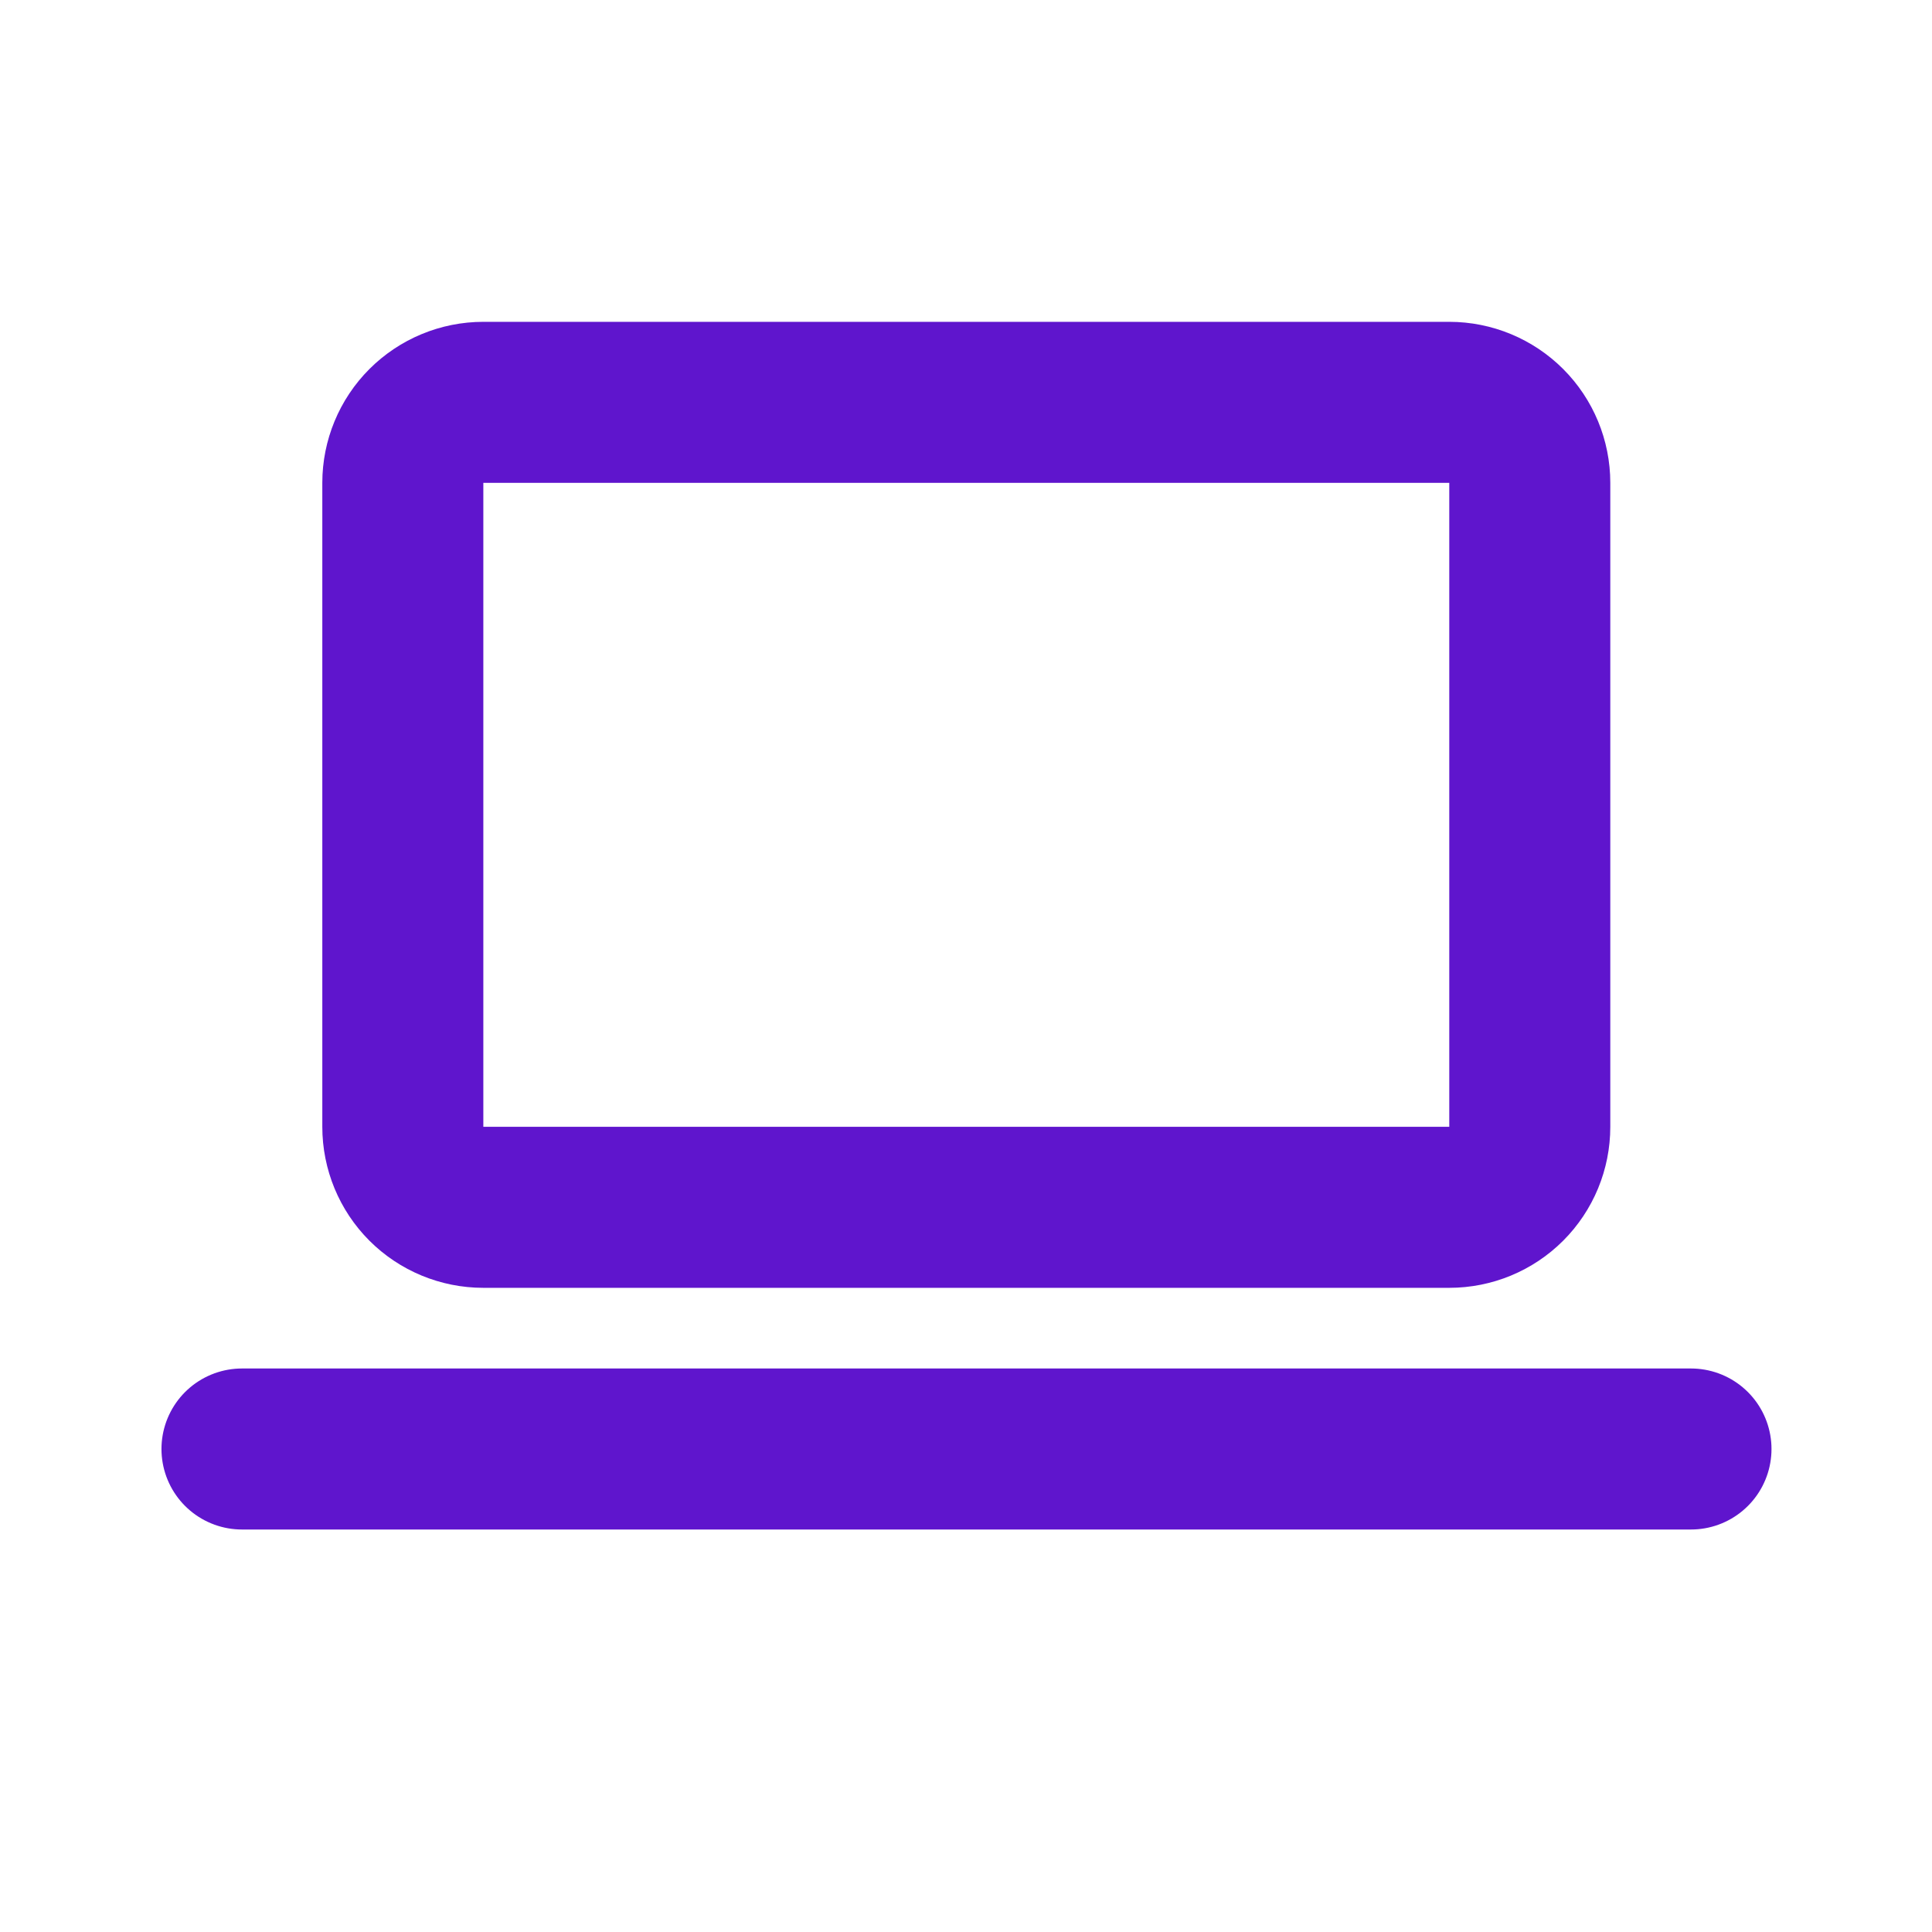 <?xml version="1.0" encoding="UTF-8"?> <svg xmlns="http://www.w3.org/2000/svg" width="32" height="32" viewBox="0 0 32 32" fill="none"><g clip-path="url(#clip0_3894_2129)"><path d="M4.008 24H28.008" stroke="#5F15CD" stroke-width="2.667" stroke-linecap="round" stroke-linejoin="round"></path><path d="M6.672 7.997C6.672 7.644 6.812 7.305 7.062 7.055C7.312 6.805 7.652 6.664 8.005 6.664H24.005C24.359 6.664 24.698 6.805 24.948 7.055C25.198 7.305 25.338 7.644 25.338 7.997V18.664C25.338 19.018 25.198 19.357 24.948 19.607C24.698 19.857 24.359 19.997 24.005 19.997H8.005C7.652 19.997 7.312 19.857 7.062 19.607C6.812 19.357 6.672 19.018 6.672 18.664V7.997Z" stroke="#5F15CD" stroke-width="2.667" stroke-linecap="round" stroke-linejoin="round"></path></g><defs><clipPath id="clip0_3894_2129"><rect width="32" height="32" fill="white"></rect></clipPath></defs></svg> 